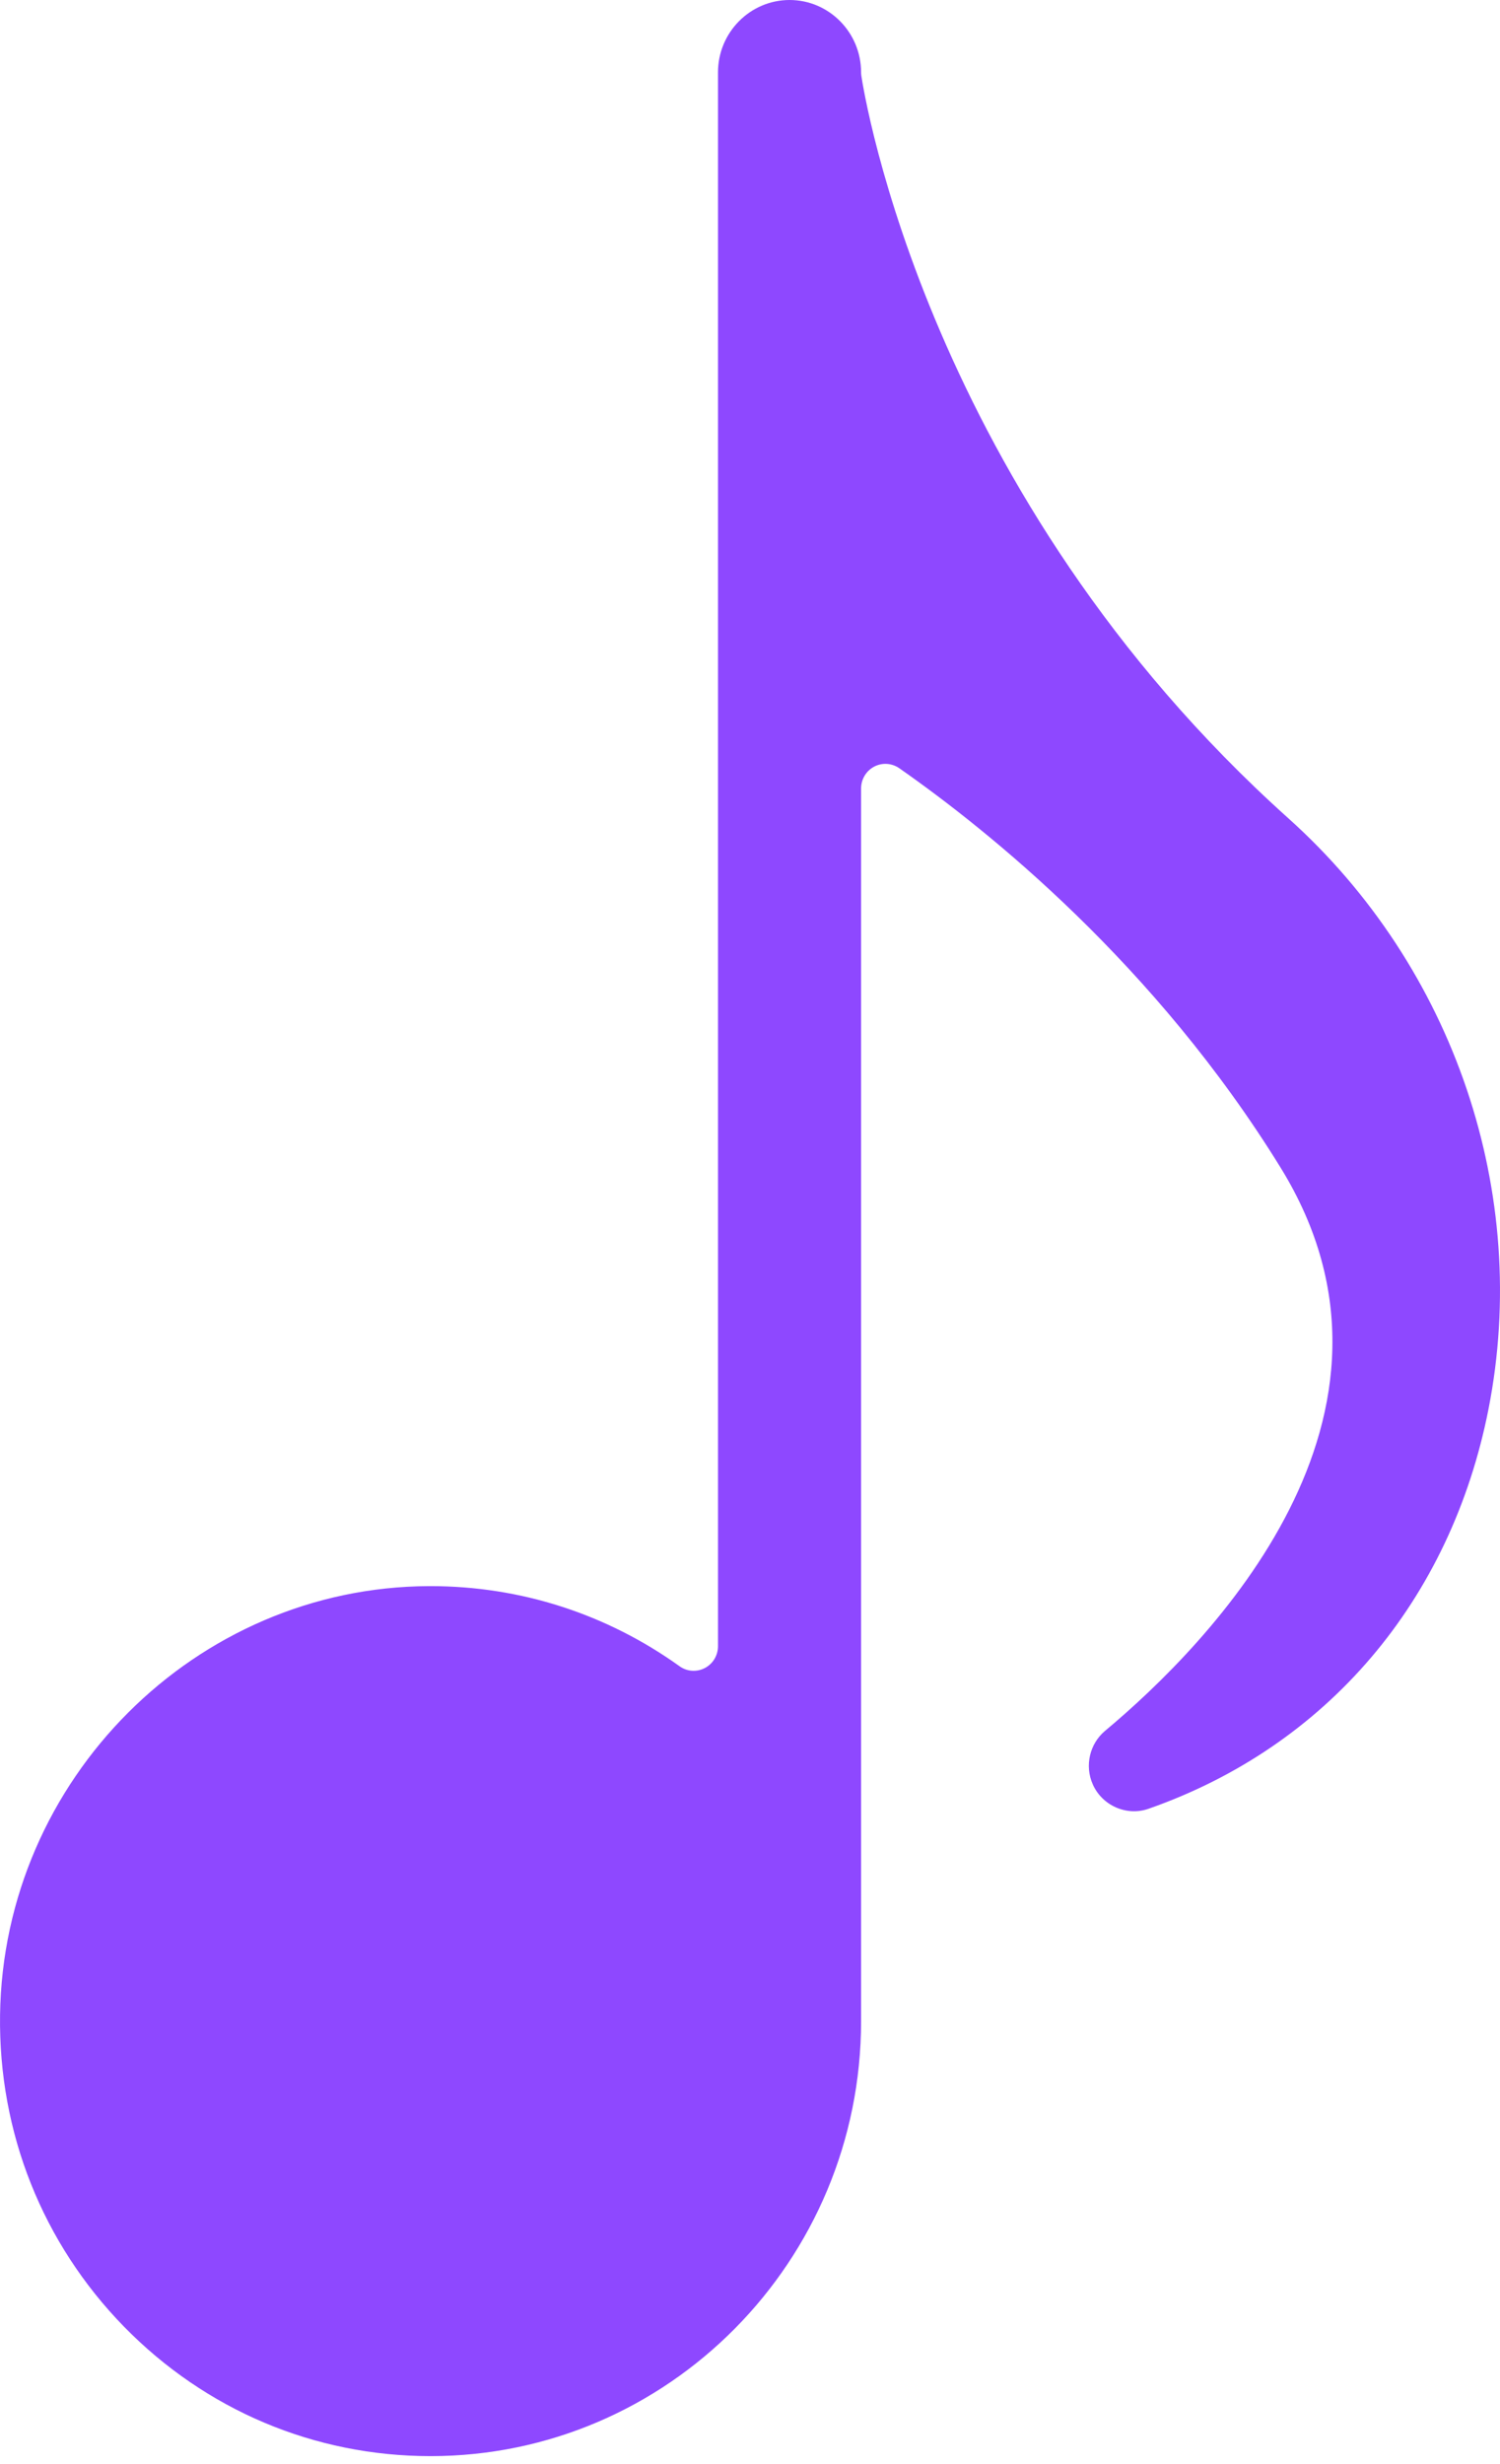 <?xml version="1.0" encoding="UTF-8"?> <svg xmlns="http://www.w3.org/2000/svg" width="53" height="87" viewBox="0 0 53 87" fill="none"><path d="M45.526 28.898C32.767 17.454 30.526 3.28 30.435 2.683C30.429 2.639 30.425 2.598 30.425 2.554C30.425 1.145 29.291 0 27.899 0C26.506 0 25.369 1.145 25.369 2.554V58.127C25.369 58.453 25.191 58.751 24.903 58.9C24.618 59.049 24.272 59.025 24.01 58.835C21.43 56.986 18.387 56.007 15.214 56.007H15.157C6.917 56.037 0.116 62.83 0.002 71.15C-0.056 75.296 1.501 79.206 4.38 82.154C7.262 85.101 11.11 86.727 15.213 86.727C23.601 86.727 30.425 79.837 30.425 71.367V27.841C30.425 27.519 30.603 27.221 30.884 27.072C31.166 26.922 31.509 26.943 31.774 27.126C34.907 29.314 40.822 34.054 45.25 41.233C50.655 49.994 42.711 58.056 39.047 61.116C38.5 61.573 38.319 62.349 38.611 63.006C38.943 63.758 39.809 64.138 40.577 63.87C46.877 61.668 51.26 56.525 52.594 49.754C54.091 42.145 51.384 34.153 45.526 28.898Z" fill="#8E48FF"></path></svg> 